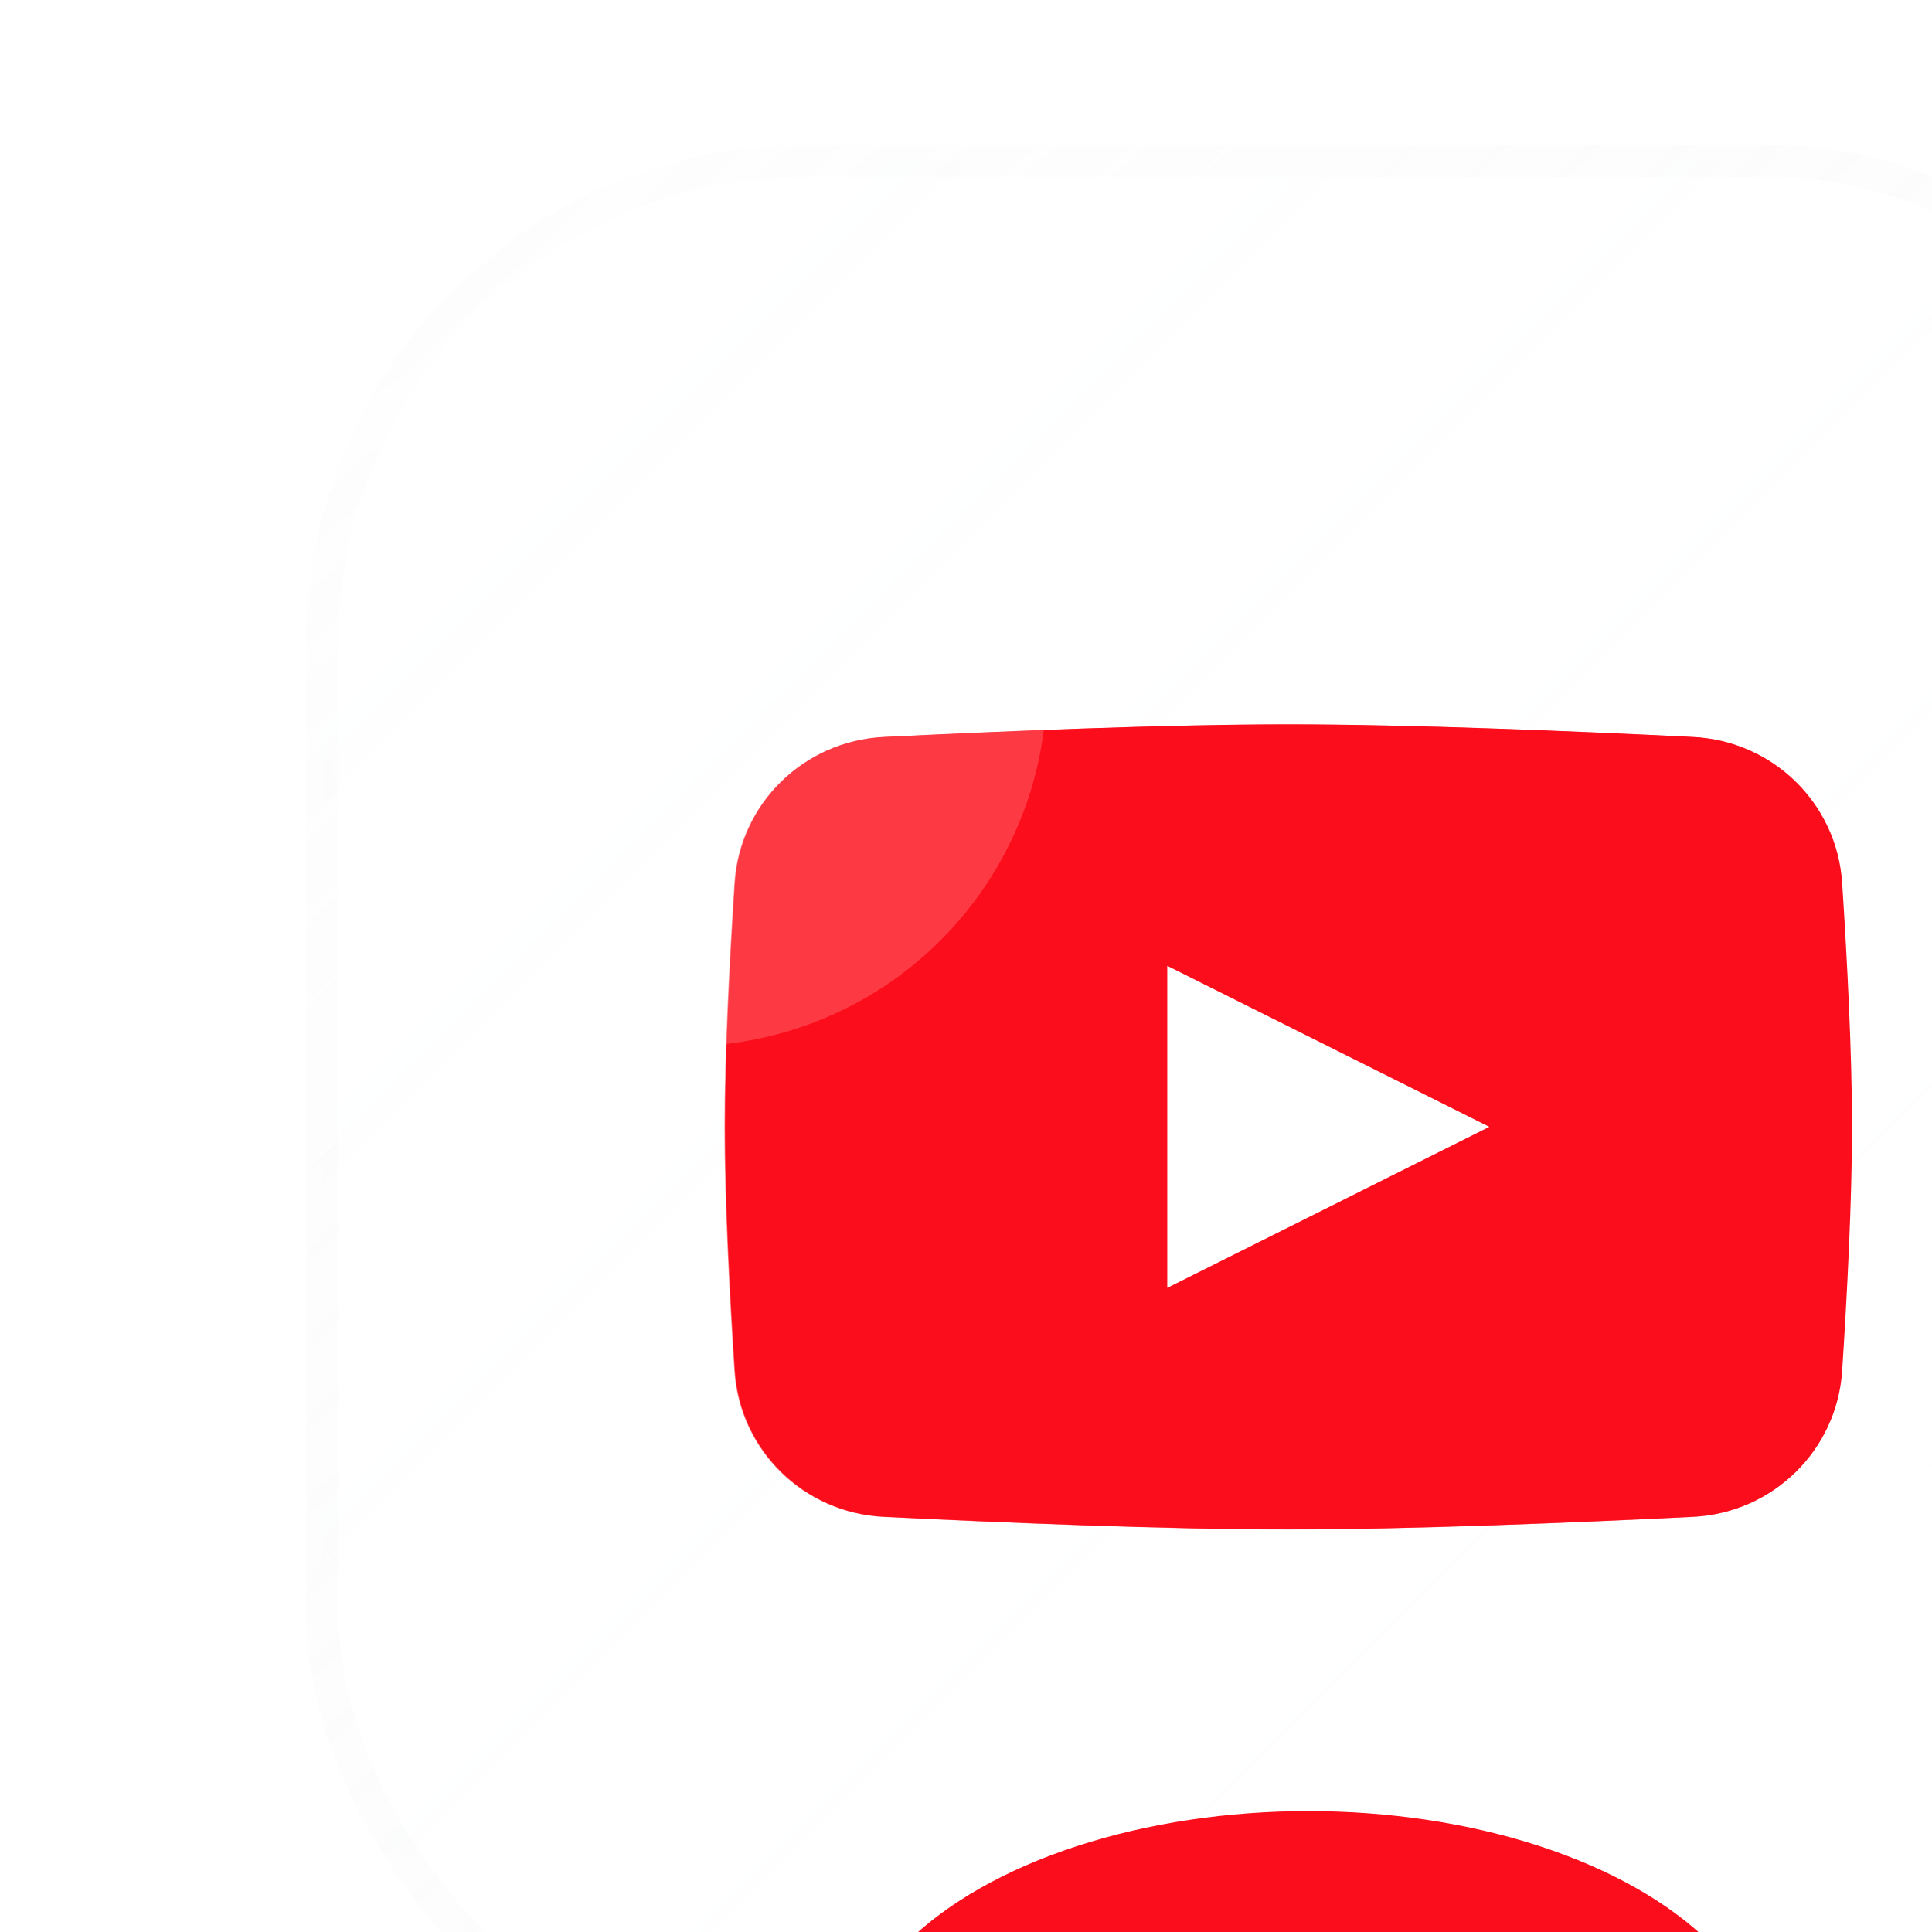 <svg width="40" height="40" viewBox="0 0 40 40" fill="none" xmlns="http://www.w3.org/2000/svg">
<g clip-path="url(#clip0_5286_20637)">
<g filter="url(#filter0_di_5286_20637)">
<g clip-path="url(#clip1_5286_20637)">
<rect width="40" height="40" rx="10" fill="url(#paint0_linear_5286_20637)" fill-opacity="0.04" shape-rendering="crispEdges"/>
<g style="mix-blend-mode:plus-lighter" opacity="0.5" filter="url(#filter1_f_5286_20637)">
<path d="M8.536 14.951C8.643 13.302 9.969 12.01 11.619 11.928C14.009 11.81 17.425 11.667 19.999 11.667C22.573 11.667 25.988 11.81 28.378 11.928C30.029 12.01 31.355 13.302 31.462 14.951C31.564 16.531 31.665 18.475 31.665 20C31.665 21.526 31.564 23.47 31.462 25.049C31.355 26.698 30.029 27.991 28.378 28.073C25.988 28.191 22.573 28.334 19.999 28.334C17.425 28.334 14.009 28.191 11.619 28.073C9.969 27.991 8.643 26.698 8.536 25.049C8.433 23.47 8.332 21.526 8.332 20C8.332 18.475 8.433 16.531 8.536 14.951Z" fill="#FC0D1B"/>
<path d="M17.504 16.667V23.334L24.171 20L17.504 16.667Z" fill="white"/>
</g>
<path d="M8.548 14.948C8.655 13.299 9.98 12.007 11.631 11.925C14.021 11.807 17.437 11.664 20.01 11.664C22.584 11.664 26 11.807 28.39 11.925C30.041 12.007 31.366 13.299 31.473 14.948C31.576 16.528 31.677 18.472 31.677 19.997C31.677 21.523 31.576 23.467 31.473 25.047C31.366 26.695 30.041 27.988 28.39 28.07C26 28.188 22.584 28.331 20.01 28.331C17.437 28.331 14.021 28.188 11.631 28.07C9.98 27.988 8.655 26.695 8.548 25.047C8.445 23.467 8.344 21.523 8.344 19.997C8.344 18.472 8.445 16.528 8.548 14.948Z" fill="#FC0D1B"/>
<path d="M17.5 16.664V23.331L24.167 19.997L17.5 16.664Z" fill="white"/>
<g filter="url(#filter2_f_5286_20637)">
<ellipse cx="20.419" cy="39.581" rx="9.583" ry="5.417" fill="#FC0D1B"/>
</g>
</g>
<rect width="40" height="40" rx="10" stroke="url(#paint1_linear_5286_20637)" stroke-opacity="0.5" stroke-width="0.667" shape-rendering="crispEdges"/>
</g>
<g style="mix-blend-mode:screen" filter="url(#filter3_f_5286_20637)">
<circle cx="14.172" cy="14.164" r="7.5" fill="white" fill-opacity="0.18"/>
</g>
</g>
<defs>
<filter id="filter0_di_5286_20637" x="-16.999" y="-17" width="77.331" height="73.999" filterUnits="userSpaceOnUse" color-interpolation-filters="sRGB">
<feFlood flood-opacity="0" result="BackgroundImageFix"/>
<feColorMatrix in="SourceAlpha" type="matrix" values="0 0 0 0 0 0 0 0 0 0 0 0 0 0 0 0 0 0 127 0" result="hardAlpha"/>
<feOffset dx="6.667" dy="3.333"/>
<feGaussianBlur stdDeviation="6.667"/>
<feComposite in2="hardAlpha" operator="out"/>
<feColorMatrix type="matrix" values="0 0 0 0 0 0 0 0 0 0 0 0 0 0 0 0 0 0 0.08 0"/>
<feBlend mode="normal" in2="BackgroundImageFix" result="effect1_dropShadow_5286_20637"/>
<feBlend mode="normal" in="SourceGraphic" in2="effect1_dropShadow_5286_20637" result="shape"/>
<feColorMatrix in="SourceAlpha" type="matrix" values="0 0 0 0 0 0 0 0 0 0 0 0 0 0 0 0 0 0 127 0" result="hardAlpha"/>
<feOffset/>
<feGaussianBlur stdDeviation="3.333"/>
<feComposite in2="hardAlpha" operator="arithmetic" k2="-1" k3="1"/>
<feColorMatrix type="matrix" values="0 0 0 0 0.988 0 0 0 0 0.051 0 0 0 0 0.106 0 0 0 0.32 0"/>
<feBlend mode="normal" in2="shape" result="effect2_innerShadow_5286_20637"/>
</filter>
<filter id="filter1_f_5286_20637" x="-3.332" y="-3.333" width="46.668" height="46.667" filterUnits="userSpaceOnUse" color-interpolation-filters="sRGB">
<feFlood flood-opacity="0" result="BackgroundImageFix"/>
<feBlend mode="normal" in="SourceGraphic" in2="BackgroundImageFix" result="shape"/>
<feGaussianBlur stdDeviation="5" result="effect1_foregroundBlur_5286_20637"/>
</filter>
<filter id="filter2_f_5286_20637" x="-4.164" y="19.164" width="49.168" height="40.833" filterUnits="userSpaceOnUse" color-interpolation-filters="sRGB">
<feFlood flood-opacity="0" result="BackgroundImageFix"/>
<feBlend mode="normal" in="SourceGraphic" in2="BackgroundImageFix" result="shape"/>
<feGaussianBlur stdDeviation="7.5" result="effect1_foregroundBlur_5286_20637"/>
</filter>
<filter id="filter3_f_5286_20637" x="-9.995" y="-10.003" width="48.333" height="48.333" filterUnits="userSpaceOnUse" color-interpolation-filters="sRGB">
<feFlood flood-opacity="0" result="BackgroundImageFix"/>
<feBlend mode="normal" in="SourceGraphic" in2="BackgroundImageFix" result="shape"/>
<feGaussianBlur stdDeviation="8.333" result="effect1_foregroundBlur_5286_20637"/>
</filter>
<linearGradient id="paint0_linear_5286_20637" x1="0" y1="0" x2="40" y2="40" gradientUnits="userSpaceOnUse">
<stop stop-color="#F8FBFF"/>
<stop offset="1" stop-color="white" stop-opacity="0"/>
</linearGradient>
<linearGradient id="paint1_linear_5286_20637" x1="0.833" y1="-0.833" x2="38.75" y2="40" gradientUnits="userSpaceOnUse">
<stop stop-color="#D8D8D8" stop-opacity="0.05"/>
<stop offset="1" stop-color="white" stop-opacity="0.4"/>
</linearGradient>
<clipPath id="clip0_5286_20637">
<rect width="40" height="40" fill="white"/>
</clipPath>
<clipPath id="clip1_5286_20637">
<rect width="40" height="40" rx="10" fill="white"/>
</clipPath>
</defs>
</svg>
